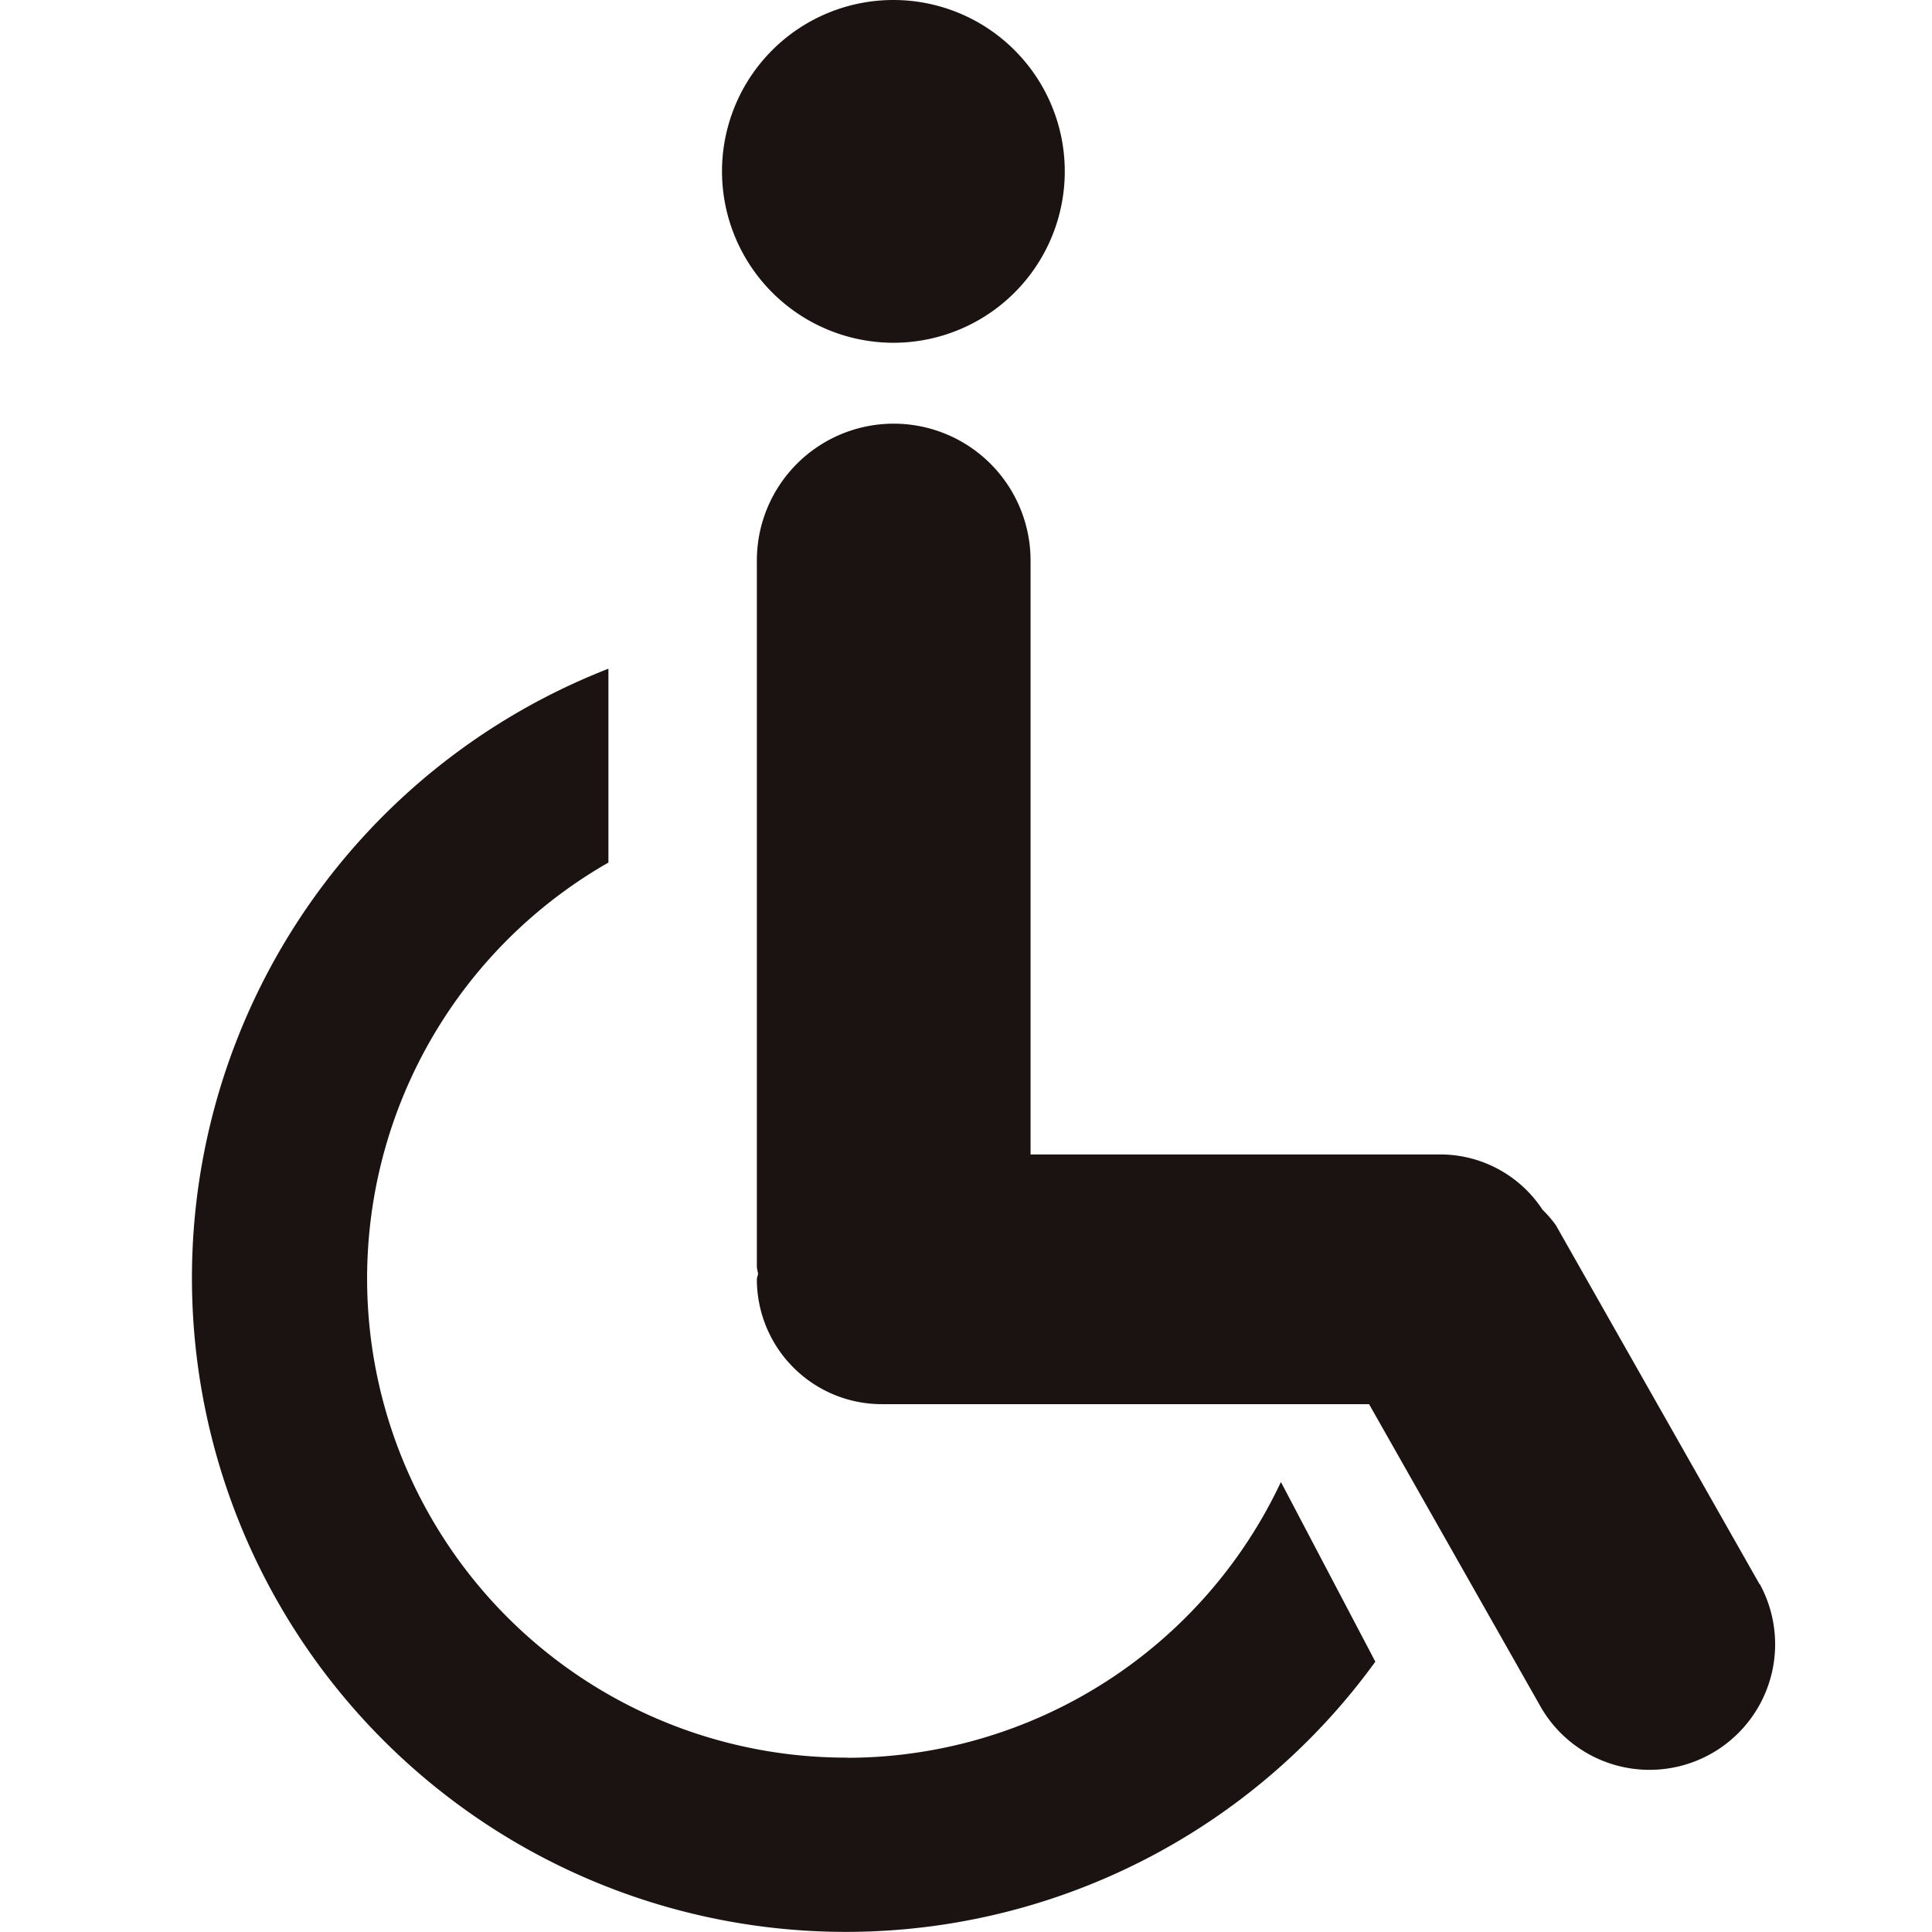 <svg xmlns="http://www.w3.org/2000/svg" width="24" height="24" viewBox="0 0 24 24"><g fill="#1a1311"><path d="M21.857 19.678l-2.53-4.459a1.483 1.483 0 00-.165-.191 1.52 1.52 0 00-1.255-.687h-5.105V6.963a1.7 1.7 0 00-3.4 0v8.778a.671.671 0 00.015.076c0 .025-.015.048-.015.074a1.552 1.552 0 001.55 1.552h6.055l2.14 3.774a1.56 1.56 0 002.713-1.54M11.099 4.258a2.129 2.129 0 10-2.13-2.13 2.131 2.131 0 002.13 2.13"/><path d="M10.531 21.834a5.952 5.952 0 01-2.973-11.119V8.307a8.123 8.123 0 109.527 12.335l-1.173-2.232a5.962 5.962 0 01-5.38 3.426"/></g></svg>